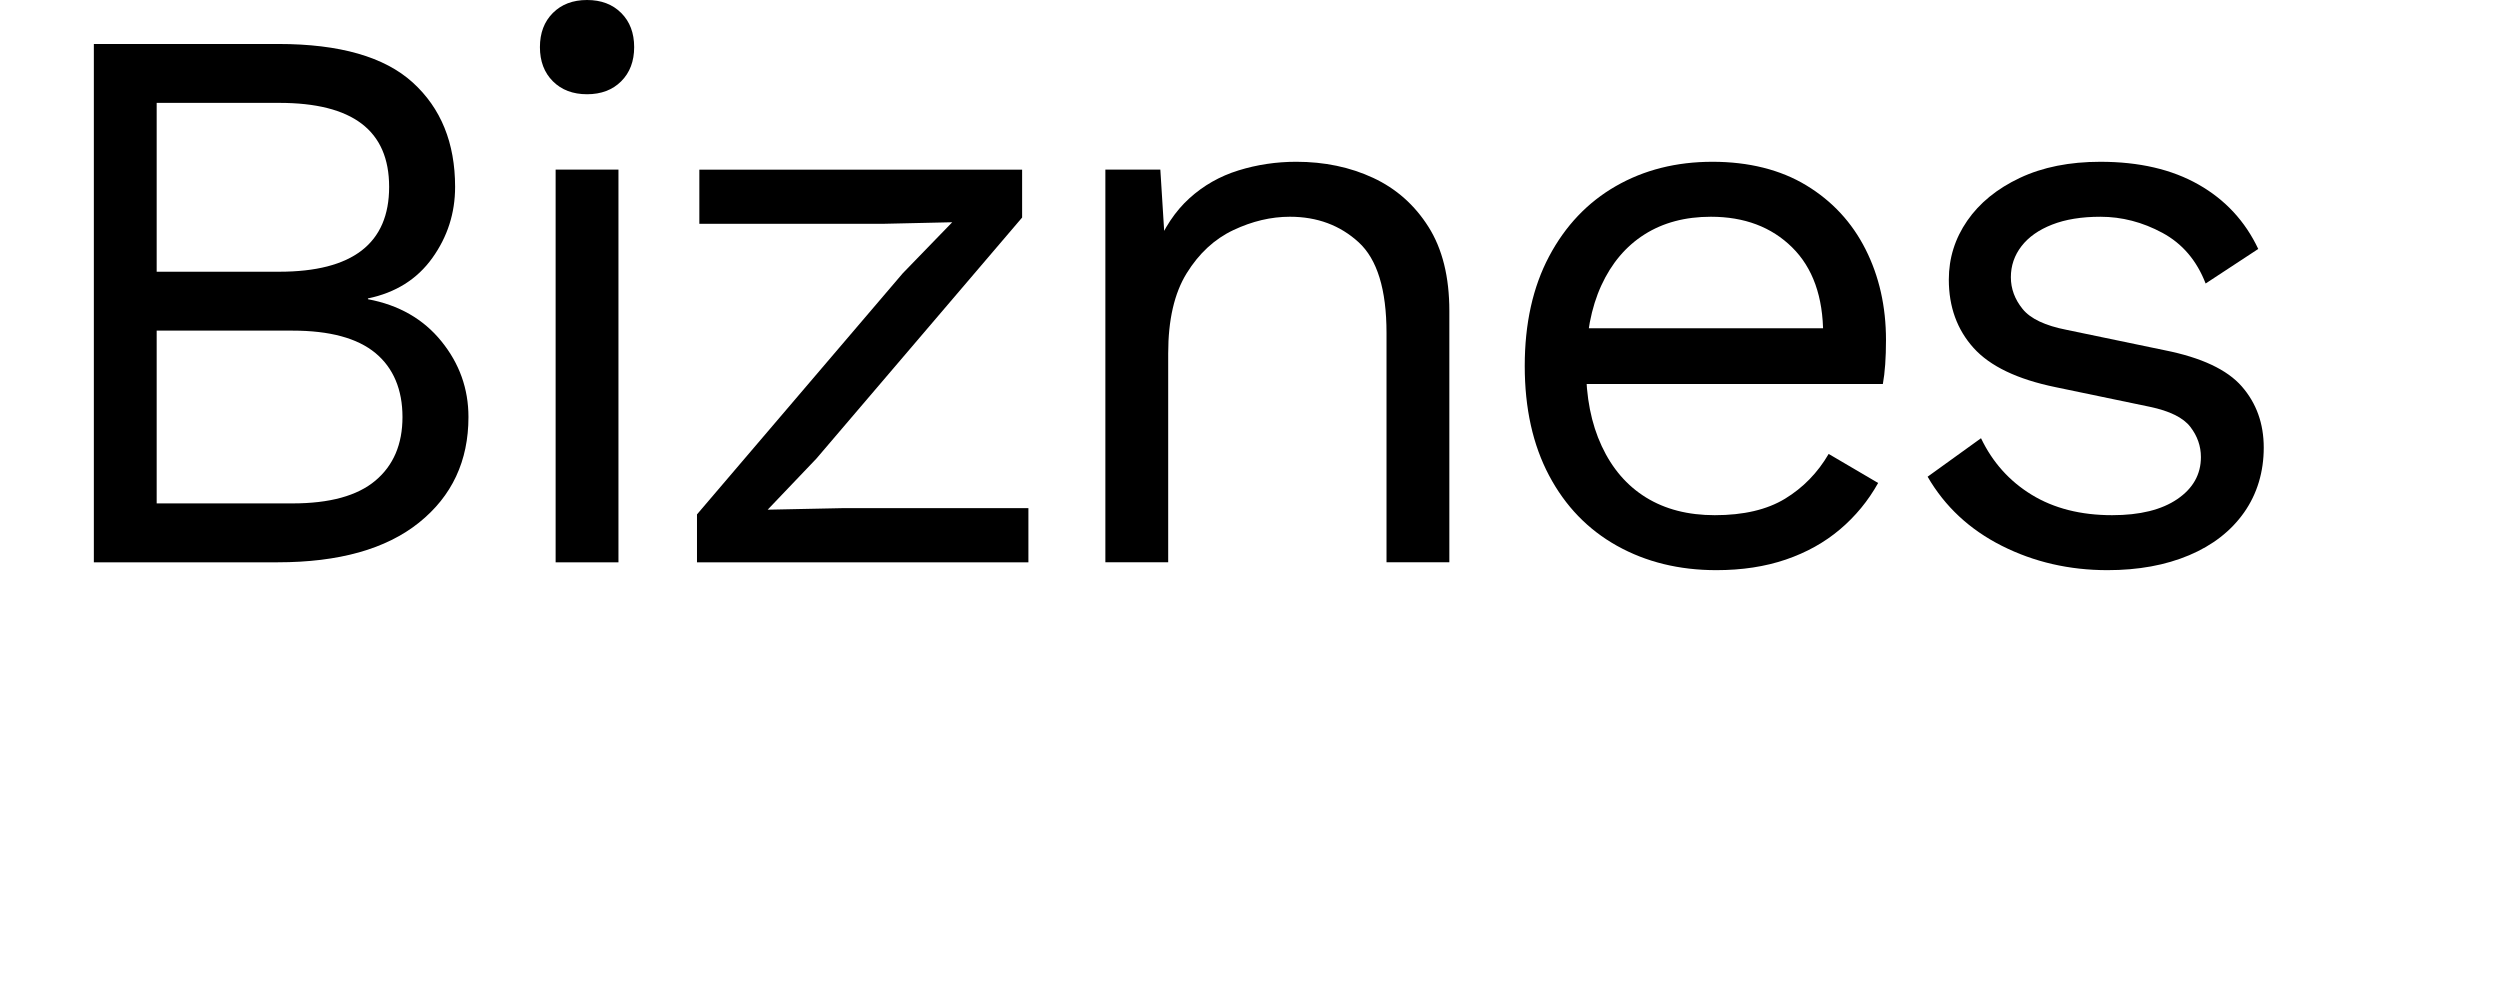 <?xml version="1.0" encoding="UTF-8"?>
<svg id="Warstwa_2" data-name="Warstwa 2" xmlns="http://www.w3.org/2000/svg" viewBox="0 0 191 75">
  <defs>
    <style>
      .cls-1 {
        fill: #000;
      }

      .cls-1, .cls-2 {
        stroke-width: 0px;
      }

      .cls-2 {
        fill: none;
      }
    </style>
  </defs>
  <g id="Warstwa_1-2" data-name="Warstwa 1">
    <g>
      <g>
        <path class="cls-1" d="M7.17,42.96V3.36h14.1c4.68,0,8.1.98,10.26,2.94,2.16,1.96,3.24,4.62,3.24,7.98,0,2-.58,3.81-1.74,5.43-1.16,1.62-2.8,2.65-4.92,3.09v.06c2.36.44,4.23,1.51,5.61,3.21,1.38,1.7,2.07,3.63,2.07,5.79,0,3.36-1.26,6.05-3.78,8.07-2.52,2.02-6.12,3.03-10.8,3.03H7.17ZM11.97,20.76h9.36c5.6,0,8.4-2.16,8.4-6.48s-2.8-6.42-8.4-6.42h-9.36v12.9ZM11.97,38.46h10.38c2.84,0,4.95-.58,6.33-1.74,1.38-1.16,2.07-2.78,2.07-4.86s-.69-3.75-2.07-4.89c-1.38-1.14-3.49-1.71-6.33-1.71h-10.38v13.2Z"/>
        <path class="cls-1" d="M44.85,7.2c-1.08,0-1.95-.33-2.61-.99-.66-.66-.99-1.53-.99-2.61s.33-1.95.99-2.61c.66-.66,1.53-.99,2.61-.99s1.95.33,2.61.99c.66.66.99,1.53.99,2.61s-.33,1.95-.99,2.61c-.66.66-1.53.99-2.61.99ZM47.25,12.96v30h-4.8V12.96h4.8Z"/>
        <path class="cls-1" d="M53.25,42.96v-3.66l15.72-18.42,3.78-3.9-5.34.12h-13.98v-4.14h24.66v3.66l-15.72,18.42-3.72,3.9,5.82-.12h14.1v4.14h-25.32Z"/>
        <path class="cls-1" d="M84.45,42.96V12.96h4.2l.42,6.72-.78-.66c.64-1.6,1.5-2.89,2.58-3.87s2.33-1.69,3.75-2.13c1.42-.44,2.89-.66,4.41-.66,2.16,0,4.12.41,5.88,1.23,1.76.82,3.17,2.07,4.23,3.75,1.06,1.68,1.59,3.82,1.59,6.42v19.2h-4.8v-17.52c0-3.32-.71-5.63-2.13-6.93-1.42-1.3-3.17-1.95-5.25-1.95-1.44,0-2.88.34-4.32,1.02-1.44.68-2.63,1.78-3.57,3.3-.94,1.52-1.41,3.56-1.41,6.12v15.96h-4.8Z"/>
        <path class="cls-1" d="M131.13,43.56c-2.84,0-5.37-.62-7.59-1.86-2.22-1.24-3.95-3.03-5.19-5.37-1.24-2.34-1.86-5.13-1.86-8.37s.62-6.03,1.86-8.37c1.24-2.34,2.94-4.13,5.1-5.37,2.16-1.24,4.62-1.86,7.38-1.86s5.19.6,7.17,1.8c1.98,1.2,3.49,2.83,4.53,4.89,1.04,2.06,1.56,4.37,1.56,6.93,0,.68-.02,1.3-.06,1.86-.04.56-.1,1.06-.18,1.5h-24.24v-4.26h22.14l-2.46.48c0-2.88-.79-5.1-2.37-6.66-1.58-1.56-3.65-2.34-6.21-2.34-1.96,0-3.65.45-5.07,1.35-1.42.9-2.52,2.2-3.3,3.9-.78,1.7-1.17,3.75-1.17,6.15s.4,4.4,1.2,6.12c.8,1.72,1.93,3.03,3.39,3.93,1.46.9,3.21,1.35,5.25,1.35,2.2,0,3.99-.42,5.37-1.26,1.38-.84,2.49-1.98,3.33-3.42l3.78,2.22c-.76,1.36-1.73,2.54-2.91,3.54-1.18,1-2.56,1.77-4.14,2.31-1.58.54-3.35.81-5.31.81Z"/>
        <path class="cls-1" d="M161.01,43.56c-2.92,0-5.61-.62-8.07-1.86-2.46-1.24-4.35-3-5.67-5.28l4.08-2.94c.88,1.84,2.17,3.28,3.87,4.32,1.7,1.04,3.75,1.56,6.15,1.56,2.12,0,3.78-.41,4.98-1.23,1.2-.82,1.8-1.89,1.8-3.21,0-.84-.27-1.61-.81-2.31s-1.57-1.21-3.09-1.53l-7.2-1.5c-2.92-.6-5.01-1.6-6.27-3-1.26-1.4-1.89-3.14-1.89-5.22,0-1.64.47-3.14,1.41-4.5.94-1.36,2.28-2.45,4.02-3.27,1.74-.82,3.79-1.23,6.15-1.23,2.96,0,5.46.58,7.5,1.74,2.04,1.16,3.56,2.8,4.56,4.92l-4.02,2.64c-.68-1.76-1.78-3.05-3.3-3.87-1.52-.82-3.1-1.23-4.74-1.23-1.44,0-2.67.2-3.69.6-1.02.4-1.8.95-2.34,1.65-.54.7-.81,1.49-.81,2.37s.3,1.69.9,2.43,1.72,1.27,3.36,1.59l7.5,1.56c2.8.56,4.76,1.48,5.88,2.76,1.12,1.28,1.68,2.84,1.68,4.68s-.5,3.53-1.5,4.95c-1,1.42-2.4,2.51-4.2,3.27-1.8.76-3.88,1.14-6.24,1.14Z"/>
      </g>
      <rect class="cls-2" width="191" height="75"/>
    </g>
  </g>
</svg>